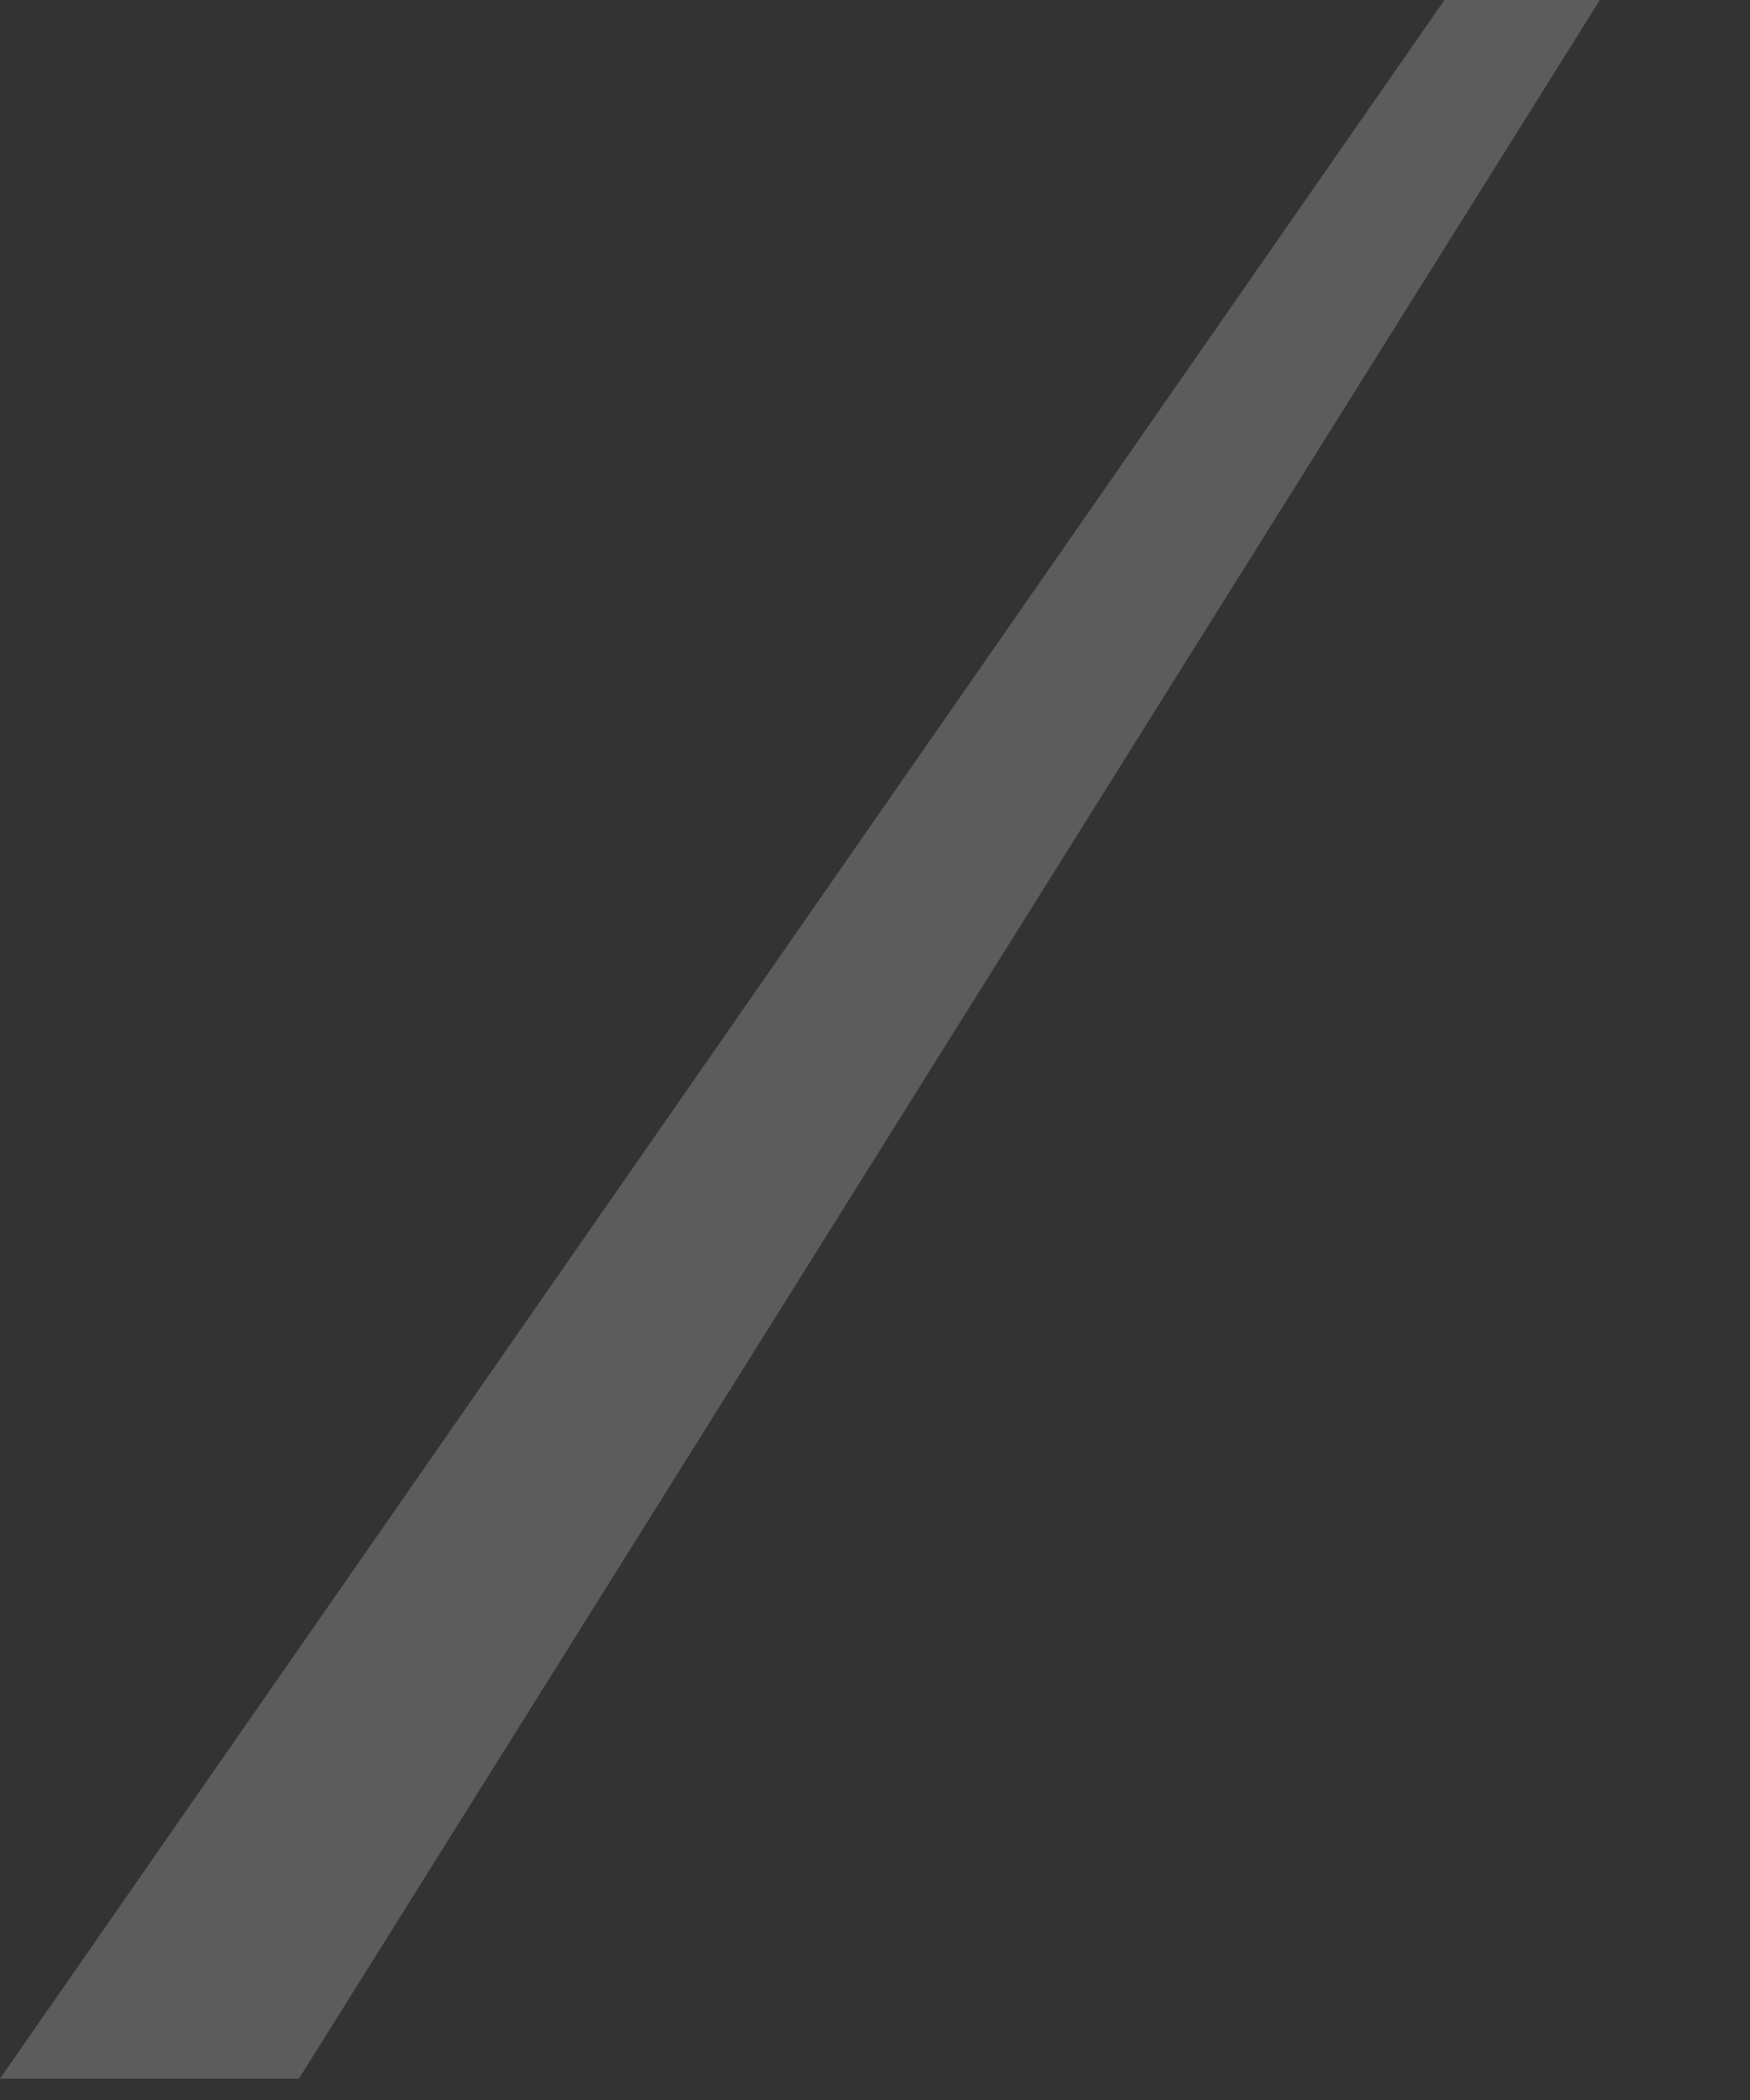 <?xml version="1.0" encoding="utf-8"?>
<svg xmlns="http://www.w3.org/2000/svg" fill="none" height="100%" overflow="visible" preserveAspectRatio="none" style="display: block;" viewBox="0 0 5 6" width="100%">
<rect x="0" y="0" width="5" height="6" fill="#333333" stroke="none"/>
<g id="Group" opacity="0.2">
<path d="M4.127 1.08446e-05L0 5.939H0.854L4.571 1.08446e-05H4.127Z" fill="white" id="Vector"/>
</g>
</svg>